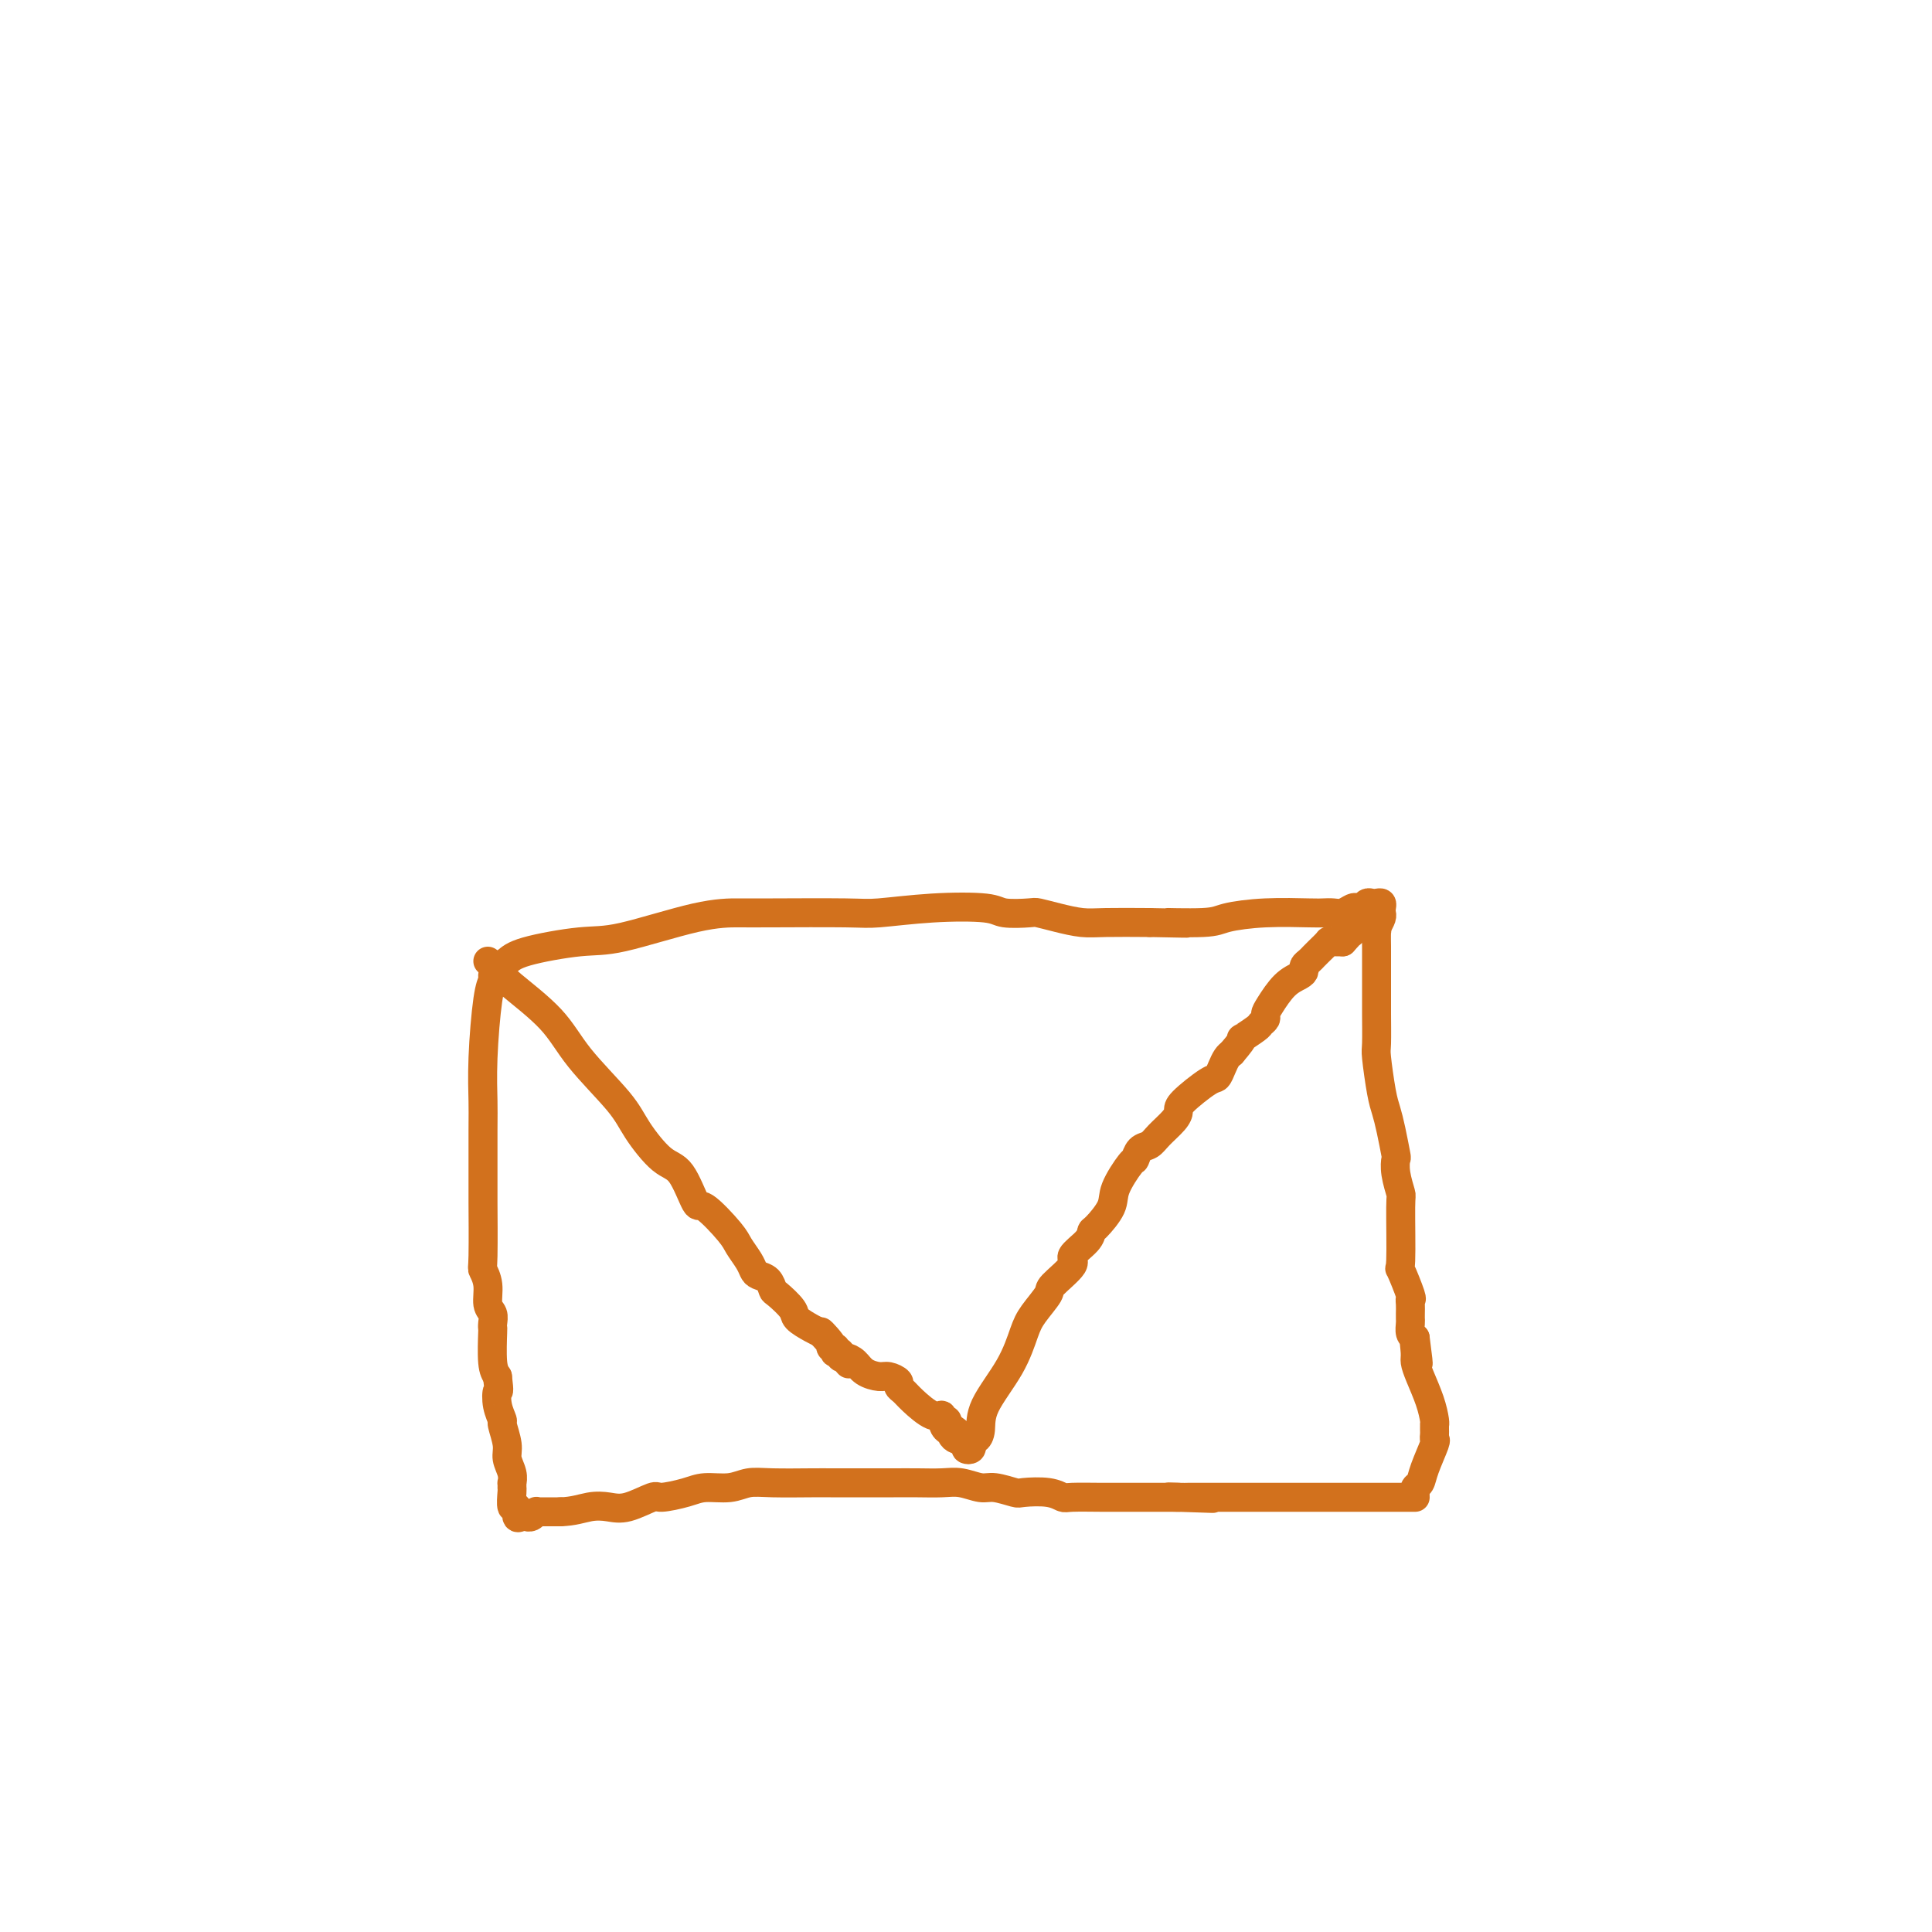 <svg viewBox='0 0 400 400' version='1.1' xmlns='http://www.w3.org/2000/svg' xmlns:xlink='http://www.w3.org/1999/xlink'><g fill='none' stroke='#D2711D' stroke-width='6' stroke-linecap='round' stroke-linejoin='round'><path d='M103,200c0.681,-0.257 1.362,-0.514 2,-1c0.638,-0.486 1.234,-1.202 4,-2c2.766,-0.798 7.703,-1.678 11,-2c3.297,-0.322 4.956,-0.087 9,-1c4.044,-0.913 10.474,-2.976 15,-4c4.526,-1.024 7.149,-1.010 9,-1c1.851,0.010 2.930,0.016 7,0c4.070,-0.016 11.132,-0.053 15,0c3.868,0.053 4.543,0.196 7,0c2.457,-0.196 6.698,-0.733 11,-1c4.302,-0.267 8.666,-0.265 11,0c2.334,0.265 2.637,0.793 4,1c1.363,0.207 3.785,0.094 5,0c1.215,-0.094 1.223,-0.169 2,0c0.777,0.169 2.322,0.581 4,1c1.678,0.419 3.490,0.843 5,1c1.510,0.157 2.717,0.045 5,0c2.283,-0.045 5.641,-0.022 9,0'/><path d='M238,191c13.687,0.297 5.404,0.041 4,0c-1.404,-0.041 4.071,0.133 7,0c2.929,-0.133 3.313,-0.572 5,-1c1.687,-0.428 4.678,-0.846 8,-1c3.322,-0.154 6.974,-0.045 9,0c2.026,0.045 2.427,0.026 3,0c0.573,-0.026 1.319,-0.058 2,0c0.681,0.058 1.296,0.208 2,0c0.704,-0.208 1.498,-0.774 2,-1c0.502,-0.226 0.712,-0.113 1,0c0.288,0.113 0.655,0.226 1,0c0.345,-0.226 0.667,-0.790 1,-1c0.333,-0.210 0.678,-0.067 1,0c0.322,0.067 0.623,0.059 1,0c0.377,-0.059 0.830,-0.168 1,0c0.170,0.168 0.056,0.612 0,1c-0.056,0.388 -0.053,0.720 0,1c0.053,0.280 0.158,0.509 0,1c-0.158,0.491 -0.579,1.246 -1,2'/><path d='M285,192c0.155,0.826 0.041,0.392 0,1c-0.041,0.608 -0.011,2.257 0,3c0.011,0.743 0.003,0.580 0,1c-0.003,0.420 -0.001,1.422 0,2c0.001,0.578 0.000,0.730 0,1c-0.000,0.270 -0.000,0.656 0,1c0.000,0.344 -0.000,0.644 0,1c0.000,0.356 0.000,0.768 0,1c-0.000,0.232 -0.001,0.284 0,1c0.001,0.716 0.003,2.096 0,3c-0.003,0.904 -0.012,1.333 0,3c0.012,1.667 0.044,4.572 0,6c-0.044,1.428 -0.166,1.378 0,3c0.166,1.622 0.619,4.916 1,7c0.381,2.084 0.689,2.958 1,4c0.311,1.042 0.623,2.252 1,4c0.377,1.748 0.819,4.034 1,5c0.181,0.966 0.102,0.611 0,1c-0.102,0.389 -0.225,1.521 0,3c0.225,1.479 0.800,3.304 1,4c0.200,0.696 0.025,0.263 0,3c-0.025,2.737 0.098,8.644 0,11c-0.098,2.356 -0.419,1.160 0,2c0.419,0.840 1.576,3.717 2,5c0.424,1.283 0.114,0.973 0,1c-0.114,0.027 -0.031,0.392 0,1c0.031,0.608 0.011,1.458 0,2c-0.011,0.542 -0.013,0.774 0,1c0.013,0.226 0.042,0.445 0,1c-0.042,0.555 -0.155,1.444 0,2c0.155,0.556 0.577,0.778 1,1'/><path d='M293,277c1.235,9.389 0.323,3.862 0,2c-0.323,-1.862 -0.058,-0.058 0,1c0.058,1.058 -0.089,1.370 0,2c0.089,0.630 0.416,1.580 1,3c0.584,1.420 1.424,3.312 2,5c0.576,1.688 0.886,3.173 1,4c0.114,0.827 0.030,0.996 0,1c-0.030,0.004 -0.006,-0.157 0,0c0.006,0.157 -0.005,0.633 0,1c0.005,0.367 0.027,0.627 0,1c-0.027,0.373 -0.102,0.859 0,1c0.102,0.141 0.381,-0.064 0,1c-0.381,1.064 -1.423,3.396 -2,5c-0.577,1.604 -0.691,2.482 -1,3c-0.309,0.518 -0.814,0.678 -1,1c-0.186,0.322 -0.053,0.806 0,1c0.053,0.194 0.027,0.097 0,0'/><path d='M102,202c0.083,0.267 0.166,0.533 0,1c-0.166,0.467 -0.580,1.133 -1,4c-0.420,2.867 -0.845,7.935 -1,12c-0.155,4.065 -0.041,7.128 0,9c0.041,1.872 0.010,2.552 0,6c-0.010,3.448 0.001,9.664 0,12c-0.001,2.336 -0.015,0.793 0,3c0.015,2.207 0.060,8.163 0,11c-0.060,2.837 -0.226,2.556 0,3c0.226,0.444 0.845,1.612 1,3c0.155,1.388 -0.154,2.997 0,4c0.154,1.003 0.773,1.399 1,2c0.227,0.601 0.064,1.407 0,2c-0.064,0.593 -0.027,0.973 0,1c0.027,0.027 0.046,-0.301 0,1c-0.046,1.301 -0.156,4.229 0,6c0.156,1.771 0.578,2.386 1,3'/><path d='M103,285c0.482,3.949 0.186,2.822 0,3c-0.186,0.178 -0.261,1.660 0,3c0.261,1.340 0.858,2.536 1,3c0.142,0.464 -0.172,0.195 0,1c0.172,0.805 0.831,2.684 1,4c0.169,1.316 -0.151,2.069 0,3c0.151,0.931 0.773,2.040 1,3c0.227,0.960 0.060,1.772 0,2c-0.060,0.228 -0.012,-0.127 0,0c0.012,0.127 -0.012,0.735 0,1c0.012,0.265 0.058,0.186 0,1c-0.058,0.814 -0.222,2.519 0,3c0.222,0.481 0.829,-0.264 1,0c0.171,0.264 -0.095,1.536 0,2c0.095,0.464 0.551,0.121 1,0c0.449,-0.121 0.891,-0.018 1,0c0.109,0.018 -0.113,-0.048 0,0c0.113,0.048 0.563,0.209 1,0c0.437,-0.209 0.863,-0.788 1,-1c0.137,-0.212 -0.015,-0.057 0,0c0.015,0.057 0.196,0.015 1,0c0.804,-0.015 2.230,-0.004 3,0c0.770,0.004 0.885,0.002 1,0'/><path d='M116,313c2.708,-0.063 4.476,-0.720 6,-1c1.524,-0.280 2.802,-0.183 4,0c1.198,0.183 2.314,0.451 4,0c1.686,-0.451 3.942,-1.623 5,-2c1.058,-0.377 0.919,0.039 2,0c1.081,-0.039 3.384,-0.532 5,-1c1.616,-0.468 2.547,-0.910 4,-1c1.453,-0.090 3.428,0.172 5,0c1.572,-0.172 2.740,-0.778 4,-1c1.260,-0.222 2.611,-0.059 5,0c2.389,0.059 5.814,0.016 8,0c2.186,-0.016 3.133,-0.004 4,0c0.867,0.004 1.656,0.001 3,0c1.344,-0.001 3.244,-0.001 5,0c1.756,0.001 3.370,0.004 5,0c1.630,-0.004 3.278,-0.016 5,0c1.722,0.016 3.519,0.061 5,0c1.481,-0.061 2.645,-0.226 4,0c1.355,0.226 2.901,0.844 4,1c1.099,0.156 1.751,-0.151 3,0c1.249,0.151 3.093,0.758 4,1c0.907,0.242 0.875,0.117 2,0c1.125,-0.117 3.407,-0.228 5,0c1.593,0.228 2.497,0.793 3,1c0.503,0.207 0.605,0.055 2,0c1.395,-0.055 4.084,-0.015 6,0c1.916,0.015 3.060,0.004 4,0c0.940,-0.004 1.675,-0.001 3,0c1.325,0.001 3.241,0.000 4,0c0.759,-0.000 0.360,-0.000 1,0c0.640,0.000 2.320,0.000 4,0'/><path d='M244,310c13.794,0.464 3.779,0.124 0,0c-3.779,-0.124 -1.322,-0.033 0,0c1.322,0.033 1.509,0.009 2,0c0.491,-0.009 1.287,-0.002 2,0c0.713,0.002 1.342,0.001 2,0c0.658,-0.001 1.346,-0.000 2,0c0.654,0.000 1.275,0.000 2,0c0.725,-0.000 1.556,-0.000 2,0c0.444,0.000 0.502,0.000 1,0c0.498,-0.000 1.436,-0.000 2,0c0.564,0.000 0.755,0.000 1,0c0.245,-0.000 0.546,-0.000 1,0c0.454,0.000 1.063,0.000 2,0c0.937,-0.000 2.201,-0.000 3,0c0.799,0.000 1.131,0.000 2,0c0.869,-0.000 2.274,-0.000 3,0c0.726,0.000 0.774,0.000 1,0c0.226,-0.000 0.630,-0.000 1,0c0.370,0.000 0.707,0.000 1,0c0.293,-0.000 0.544,-0.000 1,0c0.456,0.000 1.117,0.000 2,0c0.883,-0.000 1.988,-0.000 4,0c2.012,0.000 4.931,0.000 7,0c2.069,0.000 3.288,-0.000 4,0c0.712,0.000 0.918,0.000 1,0c0.082,0.000 0.041,0.000 0,0'/><path d='M101,199c0.715,0.670 1.431,1.340 2,2c0.569,0.660 0.993,1.311 3,3c2.007,1.689 5.597,4.418 8,7c2.403,2.582 3.619,5.019 6,8c2.381,2.981 5.927,6.506 8,9c2.073,2.494 2.674,3.956 4,6c1.326,2.044 3.378,4.669 5,6c1.622,1.331 2.815,1.367 4,3c1.185,1.633 2.363,4.864 3,6c0.637,1.136 0.734,0.178 2,1c1.266,0.822 3.700,3.425 5,5c1.300,1.575 1.465,2.123 2,3c0.535,0.877 1.439,2.085 2,3c0.561,0.915 0.778,1.539 1,2c0.222,0.461 0.449,0.760 1,1c0.551,0.240 1.427,0.420 2,1c0.573,0.580 0.843,1.560 1,2c0.157,0.440 0.202,0.342 1,1c0.798,0.658 2.348,2.073 3,3c0.652,0.927 0.406,1.365 1,2c0.594,0.635 2.027,1.467 3,2c0.973,0.533 1.487,0.766 2,1'/><path d='M170,276c10.836,12.095 3.426,3.833 1,1c-2.426,-2.833 0.134,-0.237 1,1c0.866,1.237 0.040,1.115 0,1c-0.040,-0.115 0.707,-0.223 1,0c0.293,0.223 0.133,0.777 0,1c-0.133,0.223 -0.240,0.114 0,0c0.240,-0.114 0.826,-0.234 1,0c0.174,0.234 -0.063,0.823 0,1c0.063,0.177 0.425,-0.059 1,0c0.575,0.059 1.363,0.411 2,1c0.637,0.589 1.123,1.415 2,2c0.877,0.585 2.147,0.930 3,1c0.853,0.070 1.290,-0.134 2,0c0.710,0.134 1.692,0.608 2,1c0.308,0.392 -0.057,0.703 0,1c0.057,0.297 0.536,0.581 1,1c0.464,0.419 0.913,0.973 2,2c1.087,1.027 2.813,2.527 4,3c1.187,0.473 1.834,-0.079 2,0c0.166,0.079 -0.147,0.791 0,1c0.147,0.209 0.756,-0.083 1,0c0.244,0.083 0.122,0.542 0,1'/><path d='M196,295c4.039,2.875 1.138,0.564 0,0c-1.138,-0.564 -0.511,0.620 0,1c0.511,0.380 0.906,-0.042 1,0c0.094,0.042 -0.114,0.550 0,1c0.114,0.450 0.551,0.842 1,1c0.449,0.158 0.908,0.082 1,0c0.092,-0.082 -0.185,-0.168 0,0c0.185,0.168 0.833,0.591 1,1c0.167,0.409 -0.147,0.802 0,1c0.147,0.198 0.756,0.199 1,0c0.244,-0.199 0.122,-0.600 0,-1'/><path d='M201,299c0.730,0.374 0.054,-0.690 0,-1c-0.054,-0.310 0.514,0.136 1,0c0.486,-0.136 0.891,-0.853 1,-2c0.109,-1.147 -0.079,-2.724 1,-5c1.079,-2.276 3.423,-5.251 5,-8c1.577,-2.749 2.386,-5.272 3,-7c0.614,-1.728 1.034,-2.660 2,-4c0.966,-1.340 2.480,-3.086 3,-4c0.520,-0.914 0.048,-0.995 1,-2c0.952,-1.005 3.328,-2.935 4,-4c0.672,-1.065 -0.359,-1.264 0,-2c0.359,-0.736 2.107,-2.007 3,-3c0.893,-0.993 0.929,-1.706 1,-2c0.071,-0.294 0.176,-0.168 1,-1c0.824,-0.832 2.366,-2.622 3,-4c0.634,-1.378 0.358,-2.343 1,-4c0.642,-1.657 2.201,-4.004 3,-5c0.799,-0.996 0.837,-0.641 1,-1c0.163,-0.359 0.450,-1.434 1,-2c0.550,-0.566 1.362,-0.625 2,-1c0.638,-0.375 1.102,-1.068 2,-2c0.898,-0.932 2.229,-2.105 3,-3c0.771,-0.895 0.980,-1.514 1,-2c0.020,-0.486 -0.149,-0.841 1,-2c1.149,-1.159 3.617,-3.123 5,-4c1.383,-0.877 1.680,-0.668 2,-1c0.320,-0.332 0.663,-1.205 1,-2c0.337,-0.795 0.668,-1.513 1,-2c0.332,-0.487 0.666,-0.744 1,-1'/><path d='M255,218c3.531,-4.129 1.860,-2.951 2,-3c0.140,-0.049 2.092,-1.323 3,-2c0.908,-0.677 0.774,-0.755 1,-1c0.226,-0.245 0.813,-0.657 1,-1c0.187,-0.343 -0.027,-0.617 0,-1c0.027,-0.383 0.294,-0.876 1,-2c0.706,-1.124 1.852,-2.878 3,-4c1.148,-1.122 2.297,-1.610 3,-2c0.703,-0.390 0.961,-0.681 1,-1c0.039,-0.319 -0.139,-0.668 0,-1c0.139,-0.332 0.597,-0.649 1,-1c0.403,-0.351 0.752,-0.735 1,-1c0.248,-0.265 0.395,-0.411 1,-1c0.605,-0.589 1.668,-1.622 2,-2c0.332,-0.378 -0.066,-0.101 0,0c0.066,0.101 0.595,0.027 1,0c0.405,-0.027 0.687,-0.008 1,0c0.313,0.008 0.656,0.004 1,0'/><path d='M278,195c3.550,-3.782 0.926,-1.738 0,-1c-0.926,0.738 -0.153,0.170 0,0c0.153,-0.170 -0.312,0.057 0,0c0.312,-0.057 1.403,-0.397 2,-1c0.597,-0.603 0.700,-1.469 1,-2c0.300,-0.531 0.798,-0.727 1,-1c0.202,-0.273 0.106,-0.623 0,-1c-0.106,-0.377 -0.224,-0.781 0,-1c0.224,-0.219 0.791,-0.251 1,0c0.209,0.251 0.060,0.786 0,1c-0.060,0.214 -0.030,0.107 0,0'/><path d='M280,189c0.000,0.000 0.100,0.100 0.1,0.1'/></g>
</svg>
